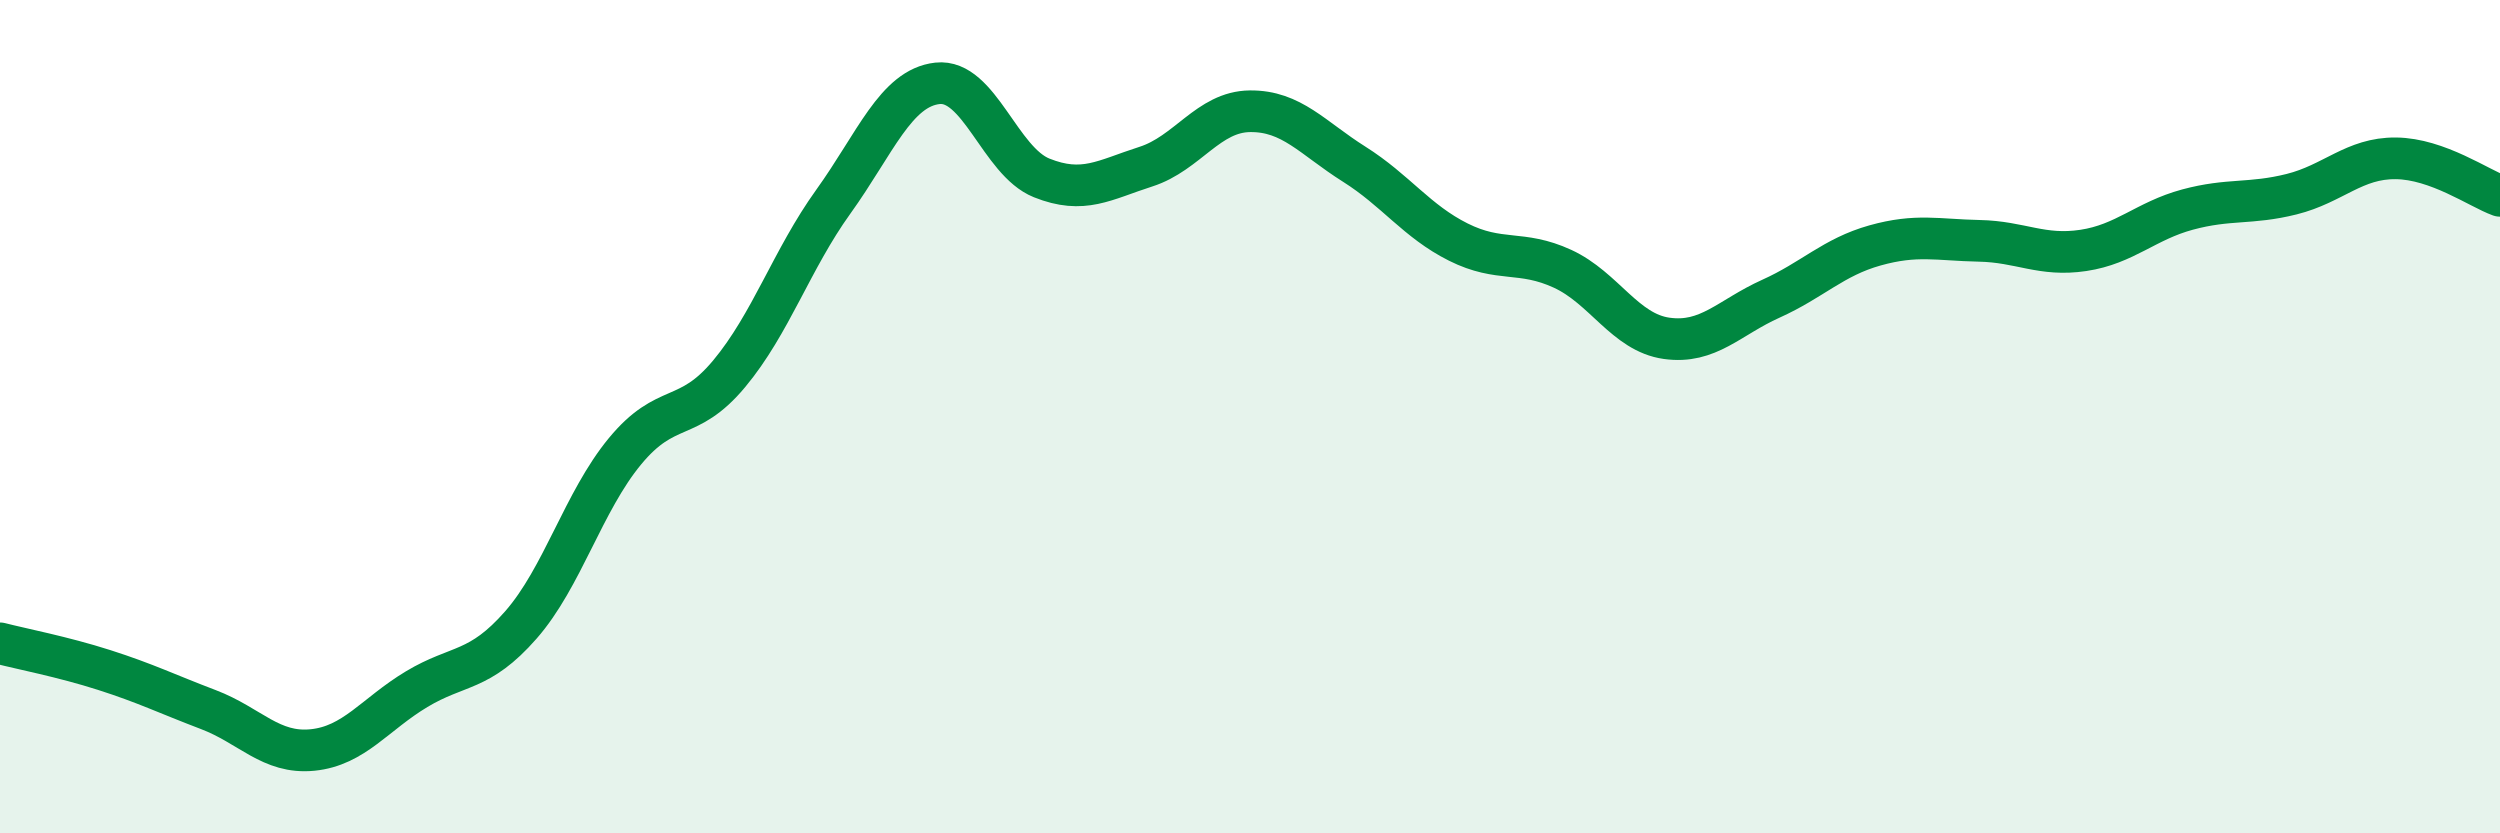 
    <svg width="60" height="20" viewBox="0 0 60 20" xmlns="http://www.w3.org/2000/svg">
      <path
        d="M 0,15.44 C 0.5,15.57 1.5,15.76 2.5,16.08 C 3.5,16.4 4,16.65 5,17.03 C 6,17.41 6.5,18.1 7.5,18 C 8.5,17.9 9,17.14 10,16.54 C 11,15.94 11.5,16.14 12.5,15 C 13.5,13.86 14,12.04 15,10.83 C 16,9.62 16.5,10.17 17.5,8.97 C 18.5,7.77 19,6.23 20,4.84 C 21,3.45 21.5,2.11 22.5,2 C 23.5,1.89 24,3.87 25,4.27 C 26,4.67 26.5,4.32 27.5,4 C 28.5,3.68 29,2.68 30,2.67 C 31,2.66 31.5,3.31 32.5,3.94 C 33.5,4.57 34,5.31 35,5.81 C 36,6.31 36.5,5.99 37.5,6.45 C 38.5,6.91 39,7.98 40,8.12 C 41,8.26 41.5,7.62 42.5,7.17 C 43.5,6.72 44,6.17 45,5.89 C 46,5.61 46.5,5.76 47.5,5.78 C 48.5,5.8 49,6.16 50,6.01 C 51,5.86 51.5,5.3 52.5,5.03 C 53.5,4.76 54,4.91 55,4.66 C 56,4.41 56.5,3.79 57.5,3.8 C 58.5,3.81 59.5,4.52 60,4.7L60 20L0 20Z"
        fill="#008740"
        opacity="0.1"
        stroke-linecap="round"
        stroke-linejoin="round"
      />
      <path
        d="M 0,15.44 C 0.5,15.57 1.5,15.76 2.5,16.08 C 3.5,16.4 4,16.65 5,17.03 C 6,17.41 6.5,18.1 7.5,18 C 8.5,17.9 9,17.14 10,16.54 C 11,15.94 11.5,16.14 12.5,15 C 13.5,13.86 14,12.04 15,10.83 C 16,9.62 16.5,10.17 17.5,8.97 C 18.5,7.77 19,6.23 20,4.84 C 21,3.45 21.5,2.11 22.5,2 C 23.5,1.89 24,3.87 25,4.27 C 26,4.67 26.5,4.32 27.5,4 C 28.5,3.68 29,2.68 30,2.67 C 31,2.66 31.5,3.31 32.5,3.94 C 33.5,4.57 34,5.31 35,5.81 C 36,6.31 36.5,5.99 37.5,6.45 C 38.5,6.91 39,7.98 40,8.12 C 41,8.26 41.5,7.62 42.5,7.17 C 43.5,6.72 44,6.17 45,5.89 C 46,5.61 46.5,5.76 47.5,5.78 C 48.5,5.8 49,6.16 50,6.01 C 51,5.86 51.5,5.3 52.5,5.03 C 53.5,4.76 54,4.91 55,4.66 C 56,4.41 56.5,3.79 57.5,3.8 C 58.5,3.81 59.5,4.52 60,4.7"
        stroke="#008740"
        stroke-width="1"
        fill="none"
        stroke-linecap="round"
        stroke-linejoin="round"
      />
    </svg>
  